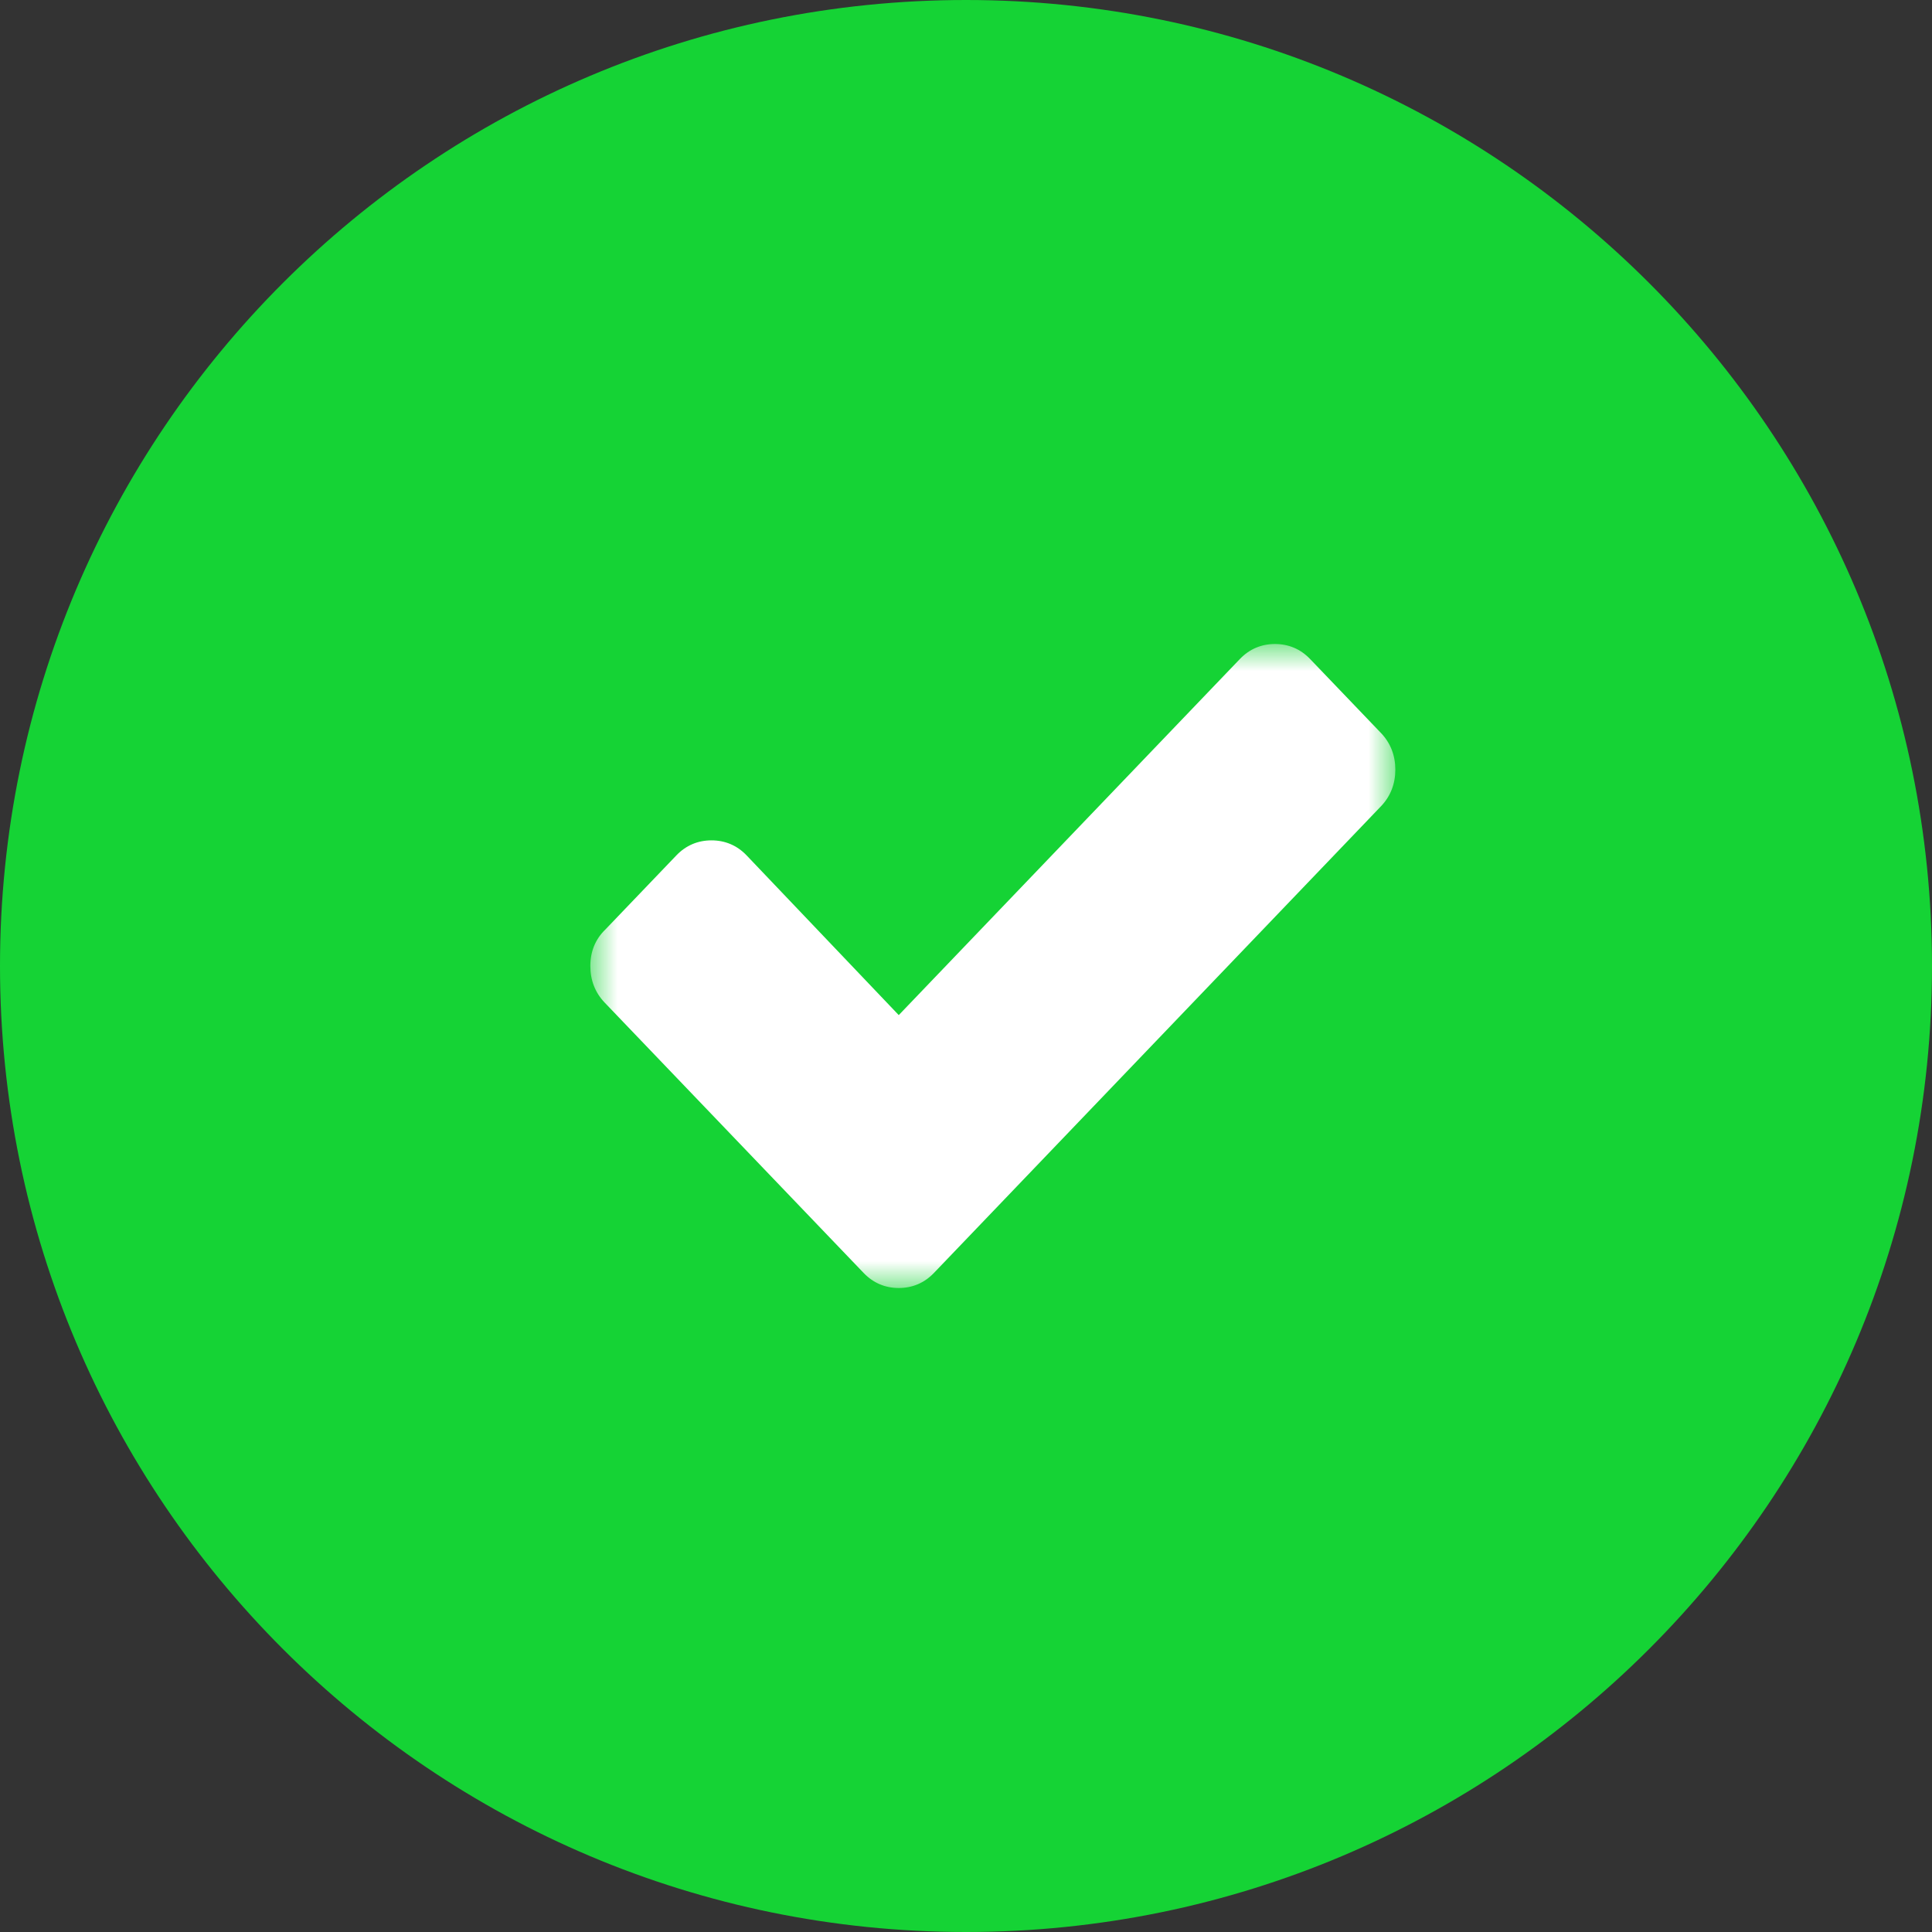 <?xml version="1.0" encoding="UTF-8"?> <svg xmlns="http://www.w3.org/2000/svg" width="36" height="36" viewBox="0 0 36 36" fill="none"><rect x="0" y="0" width="36" height="36" fill="#333333" stroke="none"/><g clip-path="url(#clip0_1699_5)"><path d="M36 18C36 8.059 27.941 0 18 0C8.059 0 0 8.059 0 18C0 27.941 8.059 36 18 36C27.941 36 36 27.941 36 18Z" fill="#15D335"></path><mask id="mask0_1699_5" style="mask-type:luminance" maskUnits="userSpaceOnUse" x="11" y="12" width="15" height="12"><path d="M26 12H11V24H26V12Z" fill="white"></path></mask><g mask="url(#mask0_1699_5)"><path d="M25.733 13.659L24.411 12.279C24.233 12.093 24.01 12 23.757 12C23.505 12 23.282 12.093 23.104 12.279L16.747 18.915L13.911 15.938C13.733 15.752 13.51 15.659 13.257 15.659C13.005 15.659 12.782 15.752 12.604 15.938L11.282 17.318C11.089 17.504 11 17.736 11 18C11 18.264 11.089 18.496 11.267 18.682L14.772 22.341L16.094 23.721C16.272 23.907 16.495 24 16.747 24C17 24 17.223 23.907 17.401 23.721L18.723 22.341L25.733 15.023C25.911 14.837 26 14.605 26 14.341C26 14.078 25.911 13.845 25.733 13.659Z" fill="white"></path></g></g><defs><clipPath id="clip0_1699_5"><rect width="36" height="36" fill="white"></rect></clipPath></defs></svg> 
